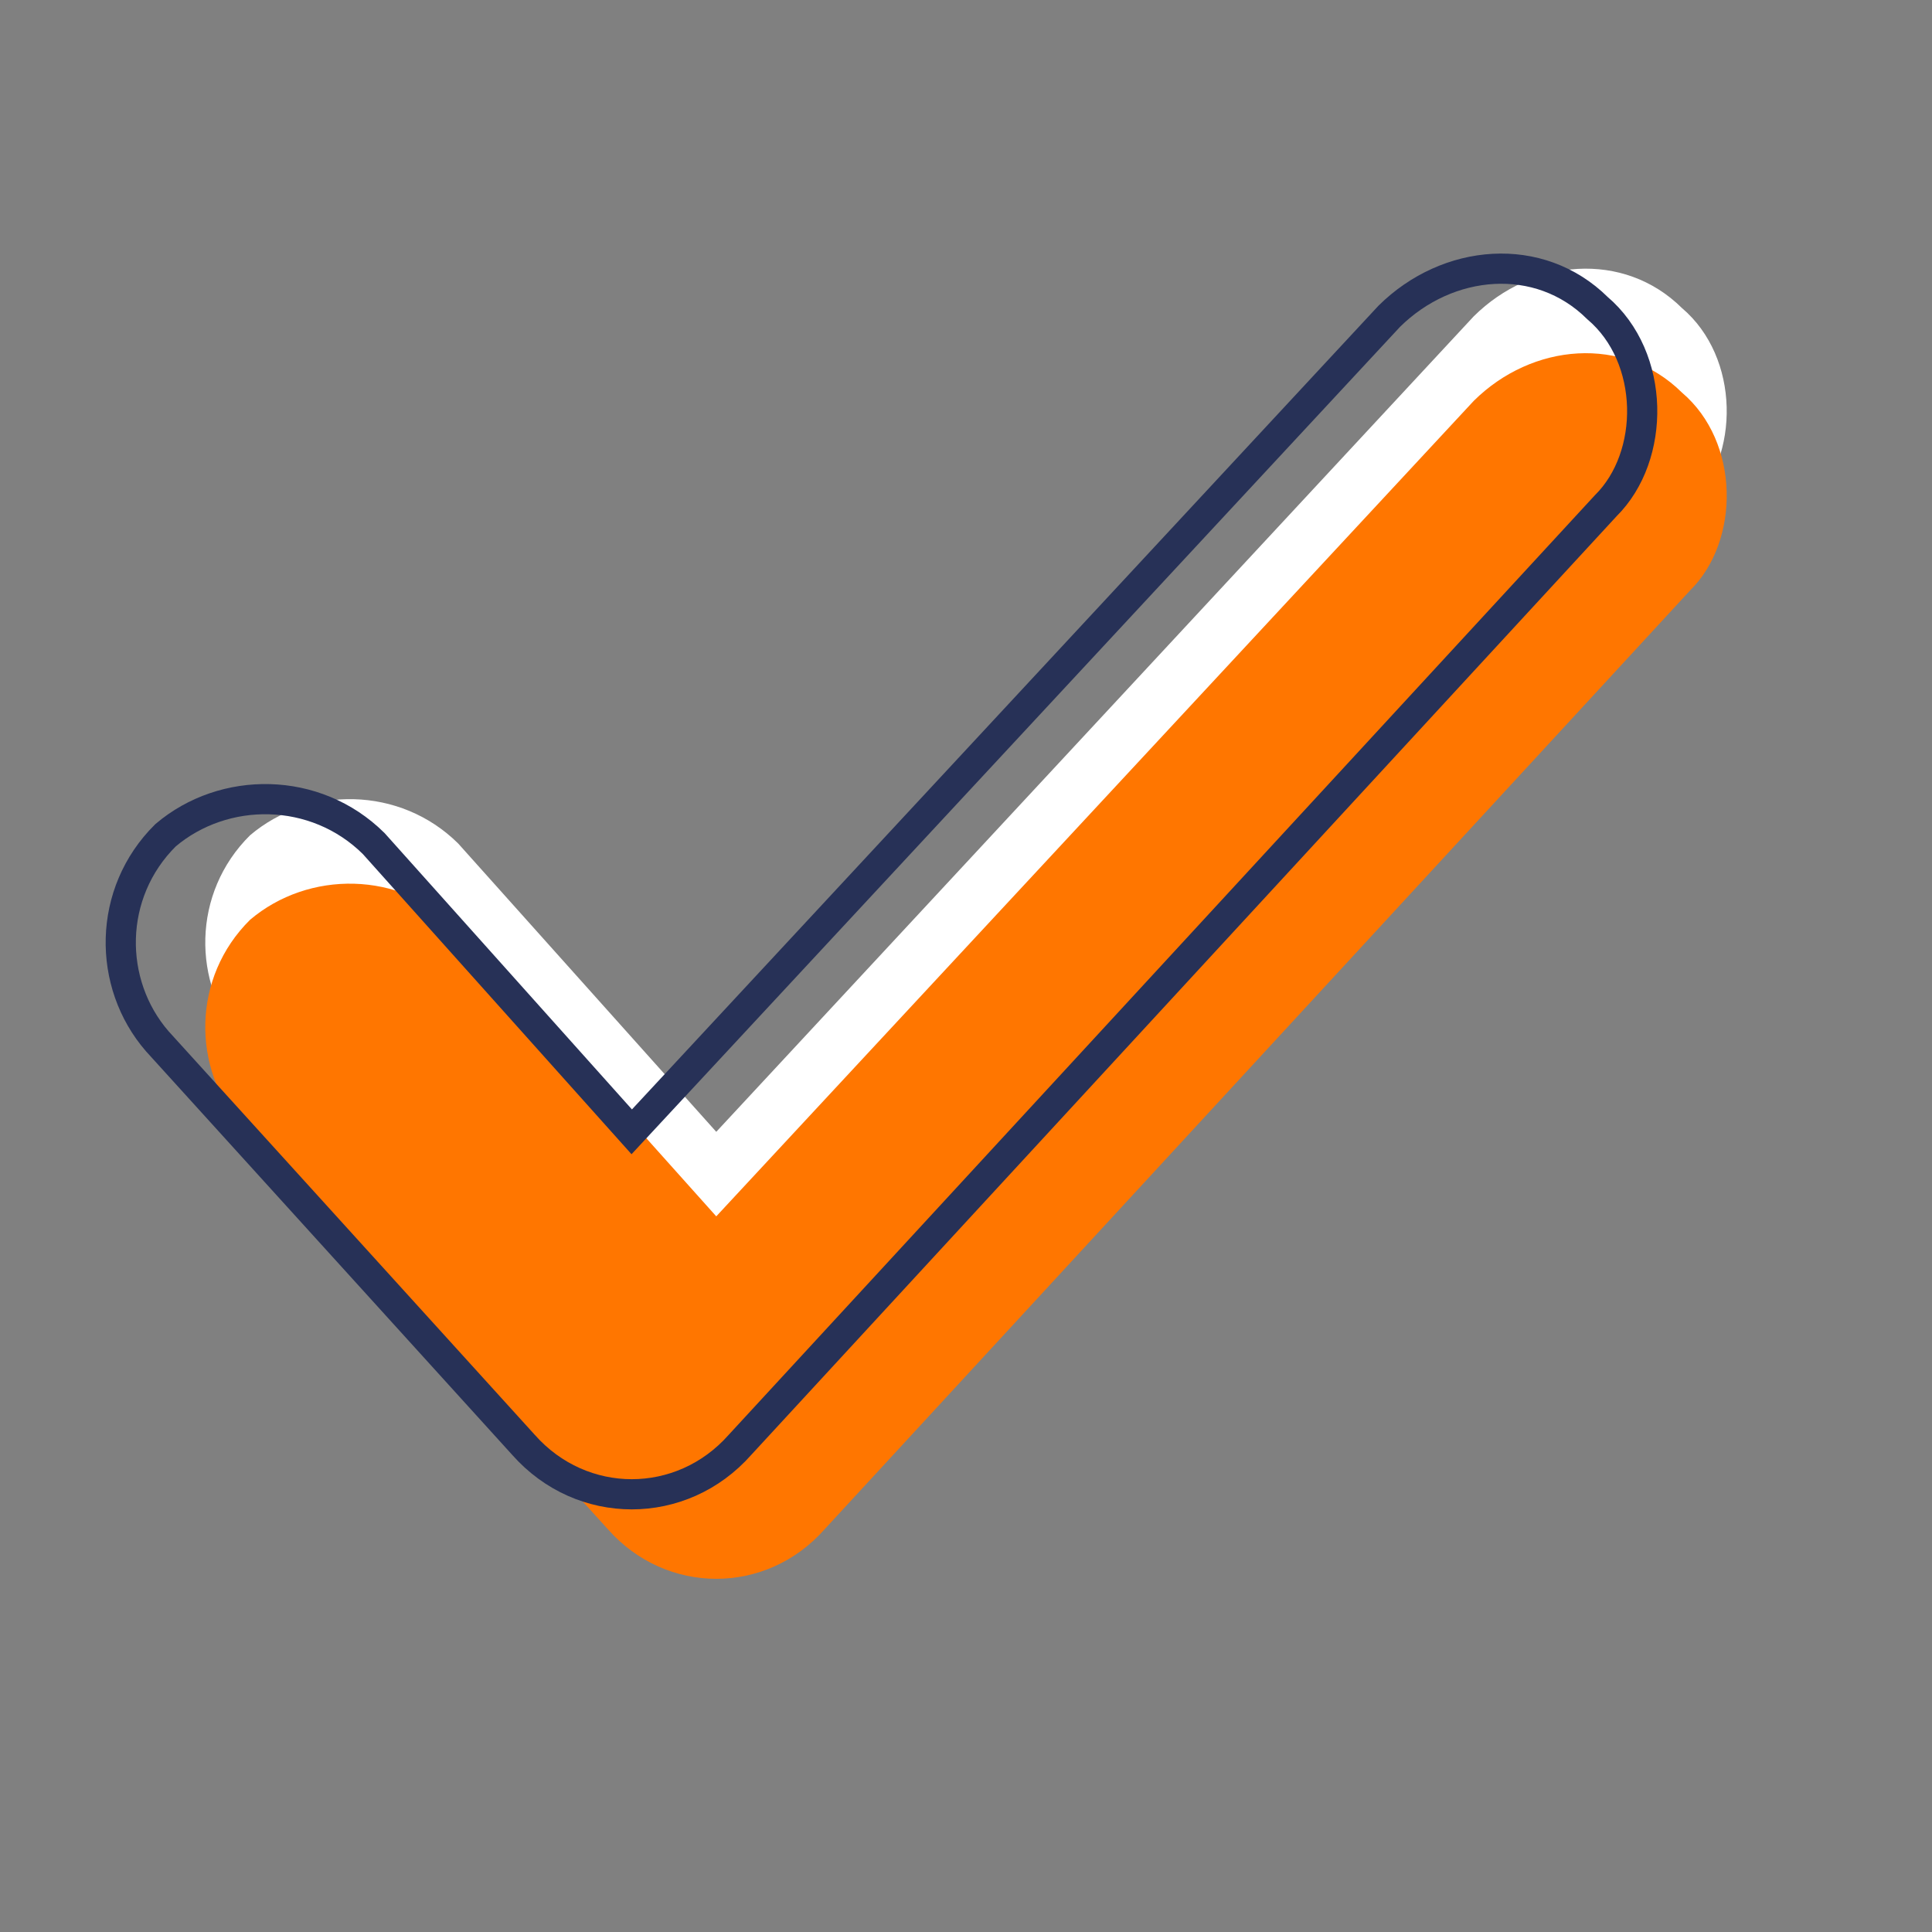 <svg width="64" height="64" viewBox="0 0 64 64" fill="none" xmlns="http://www.w3.org/2000/svg">
<rect x="0" y="0" width="64" height="64" fill="#808080" stroke="none"/>
<path d="M55.992 16.753L27.312 47.863C25.382 50.046 22.073 50.046 20.142 47.863L8.008 34.491C6.354 32.581 6.354 29.579 8.284 27.669C10.215 26.031 13.248 26.031 15.178 27.942L23.727 37.493L48.822 10.476C50.752 8.566 53.785 8.293 55.716 10.204C57.646 11.841 57.646 15.116 55.992 16.753Z" fill="white"/>
<g style="mix-blend-mode:multiply">
<path d="M55.992 19.553L27.312 50.663C25.382 52.846 22.073 52.846 20.142 50.663L8.008 37.291C6.354 35.381 6.354 32.379 8.284 30.469C10.215 28.831 13.248 28.831 15.178 30.741L23.727 40.293L48.822 13.277C50.752 11.366 53.785 11.093 55.716 13.004C57.646 14.641 57.646 17.916 55.992 19.553Z" fill="#FF7600"/>
</g>
<g style="mix-blend-mode:multiply">
<path d="M53.192 16.753L24.512 47.863C22.582 50.046 19.273 50.046 17.342 47.863L5.208 34.491C3.554 32.581 3.554 29.579 5.484 27.669C7.415 26.031 10.448 26.031 12.378 27.942L20.927 37.493L46.022 10.476C47.952 8.566 50.985 8.293 52.916 10.204C54.846 11.841 54.846 15.116 53.192 16.753Z" stroke="#273157"/>
</g>
</svg>
